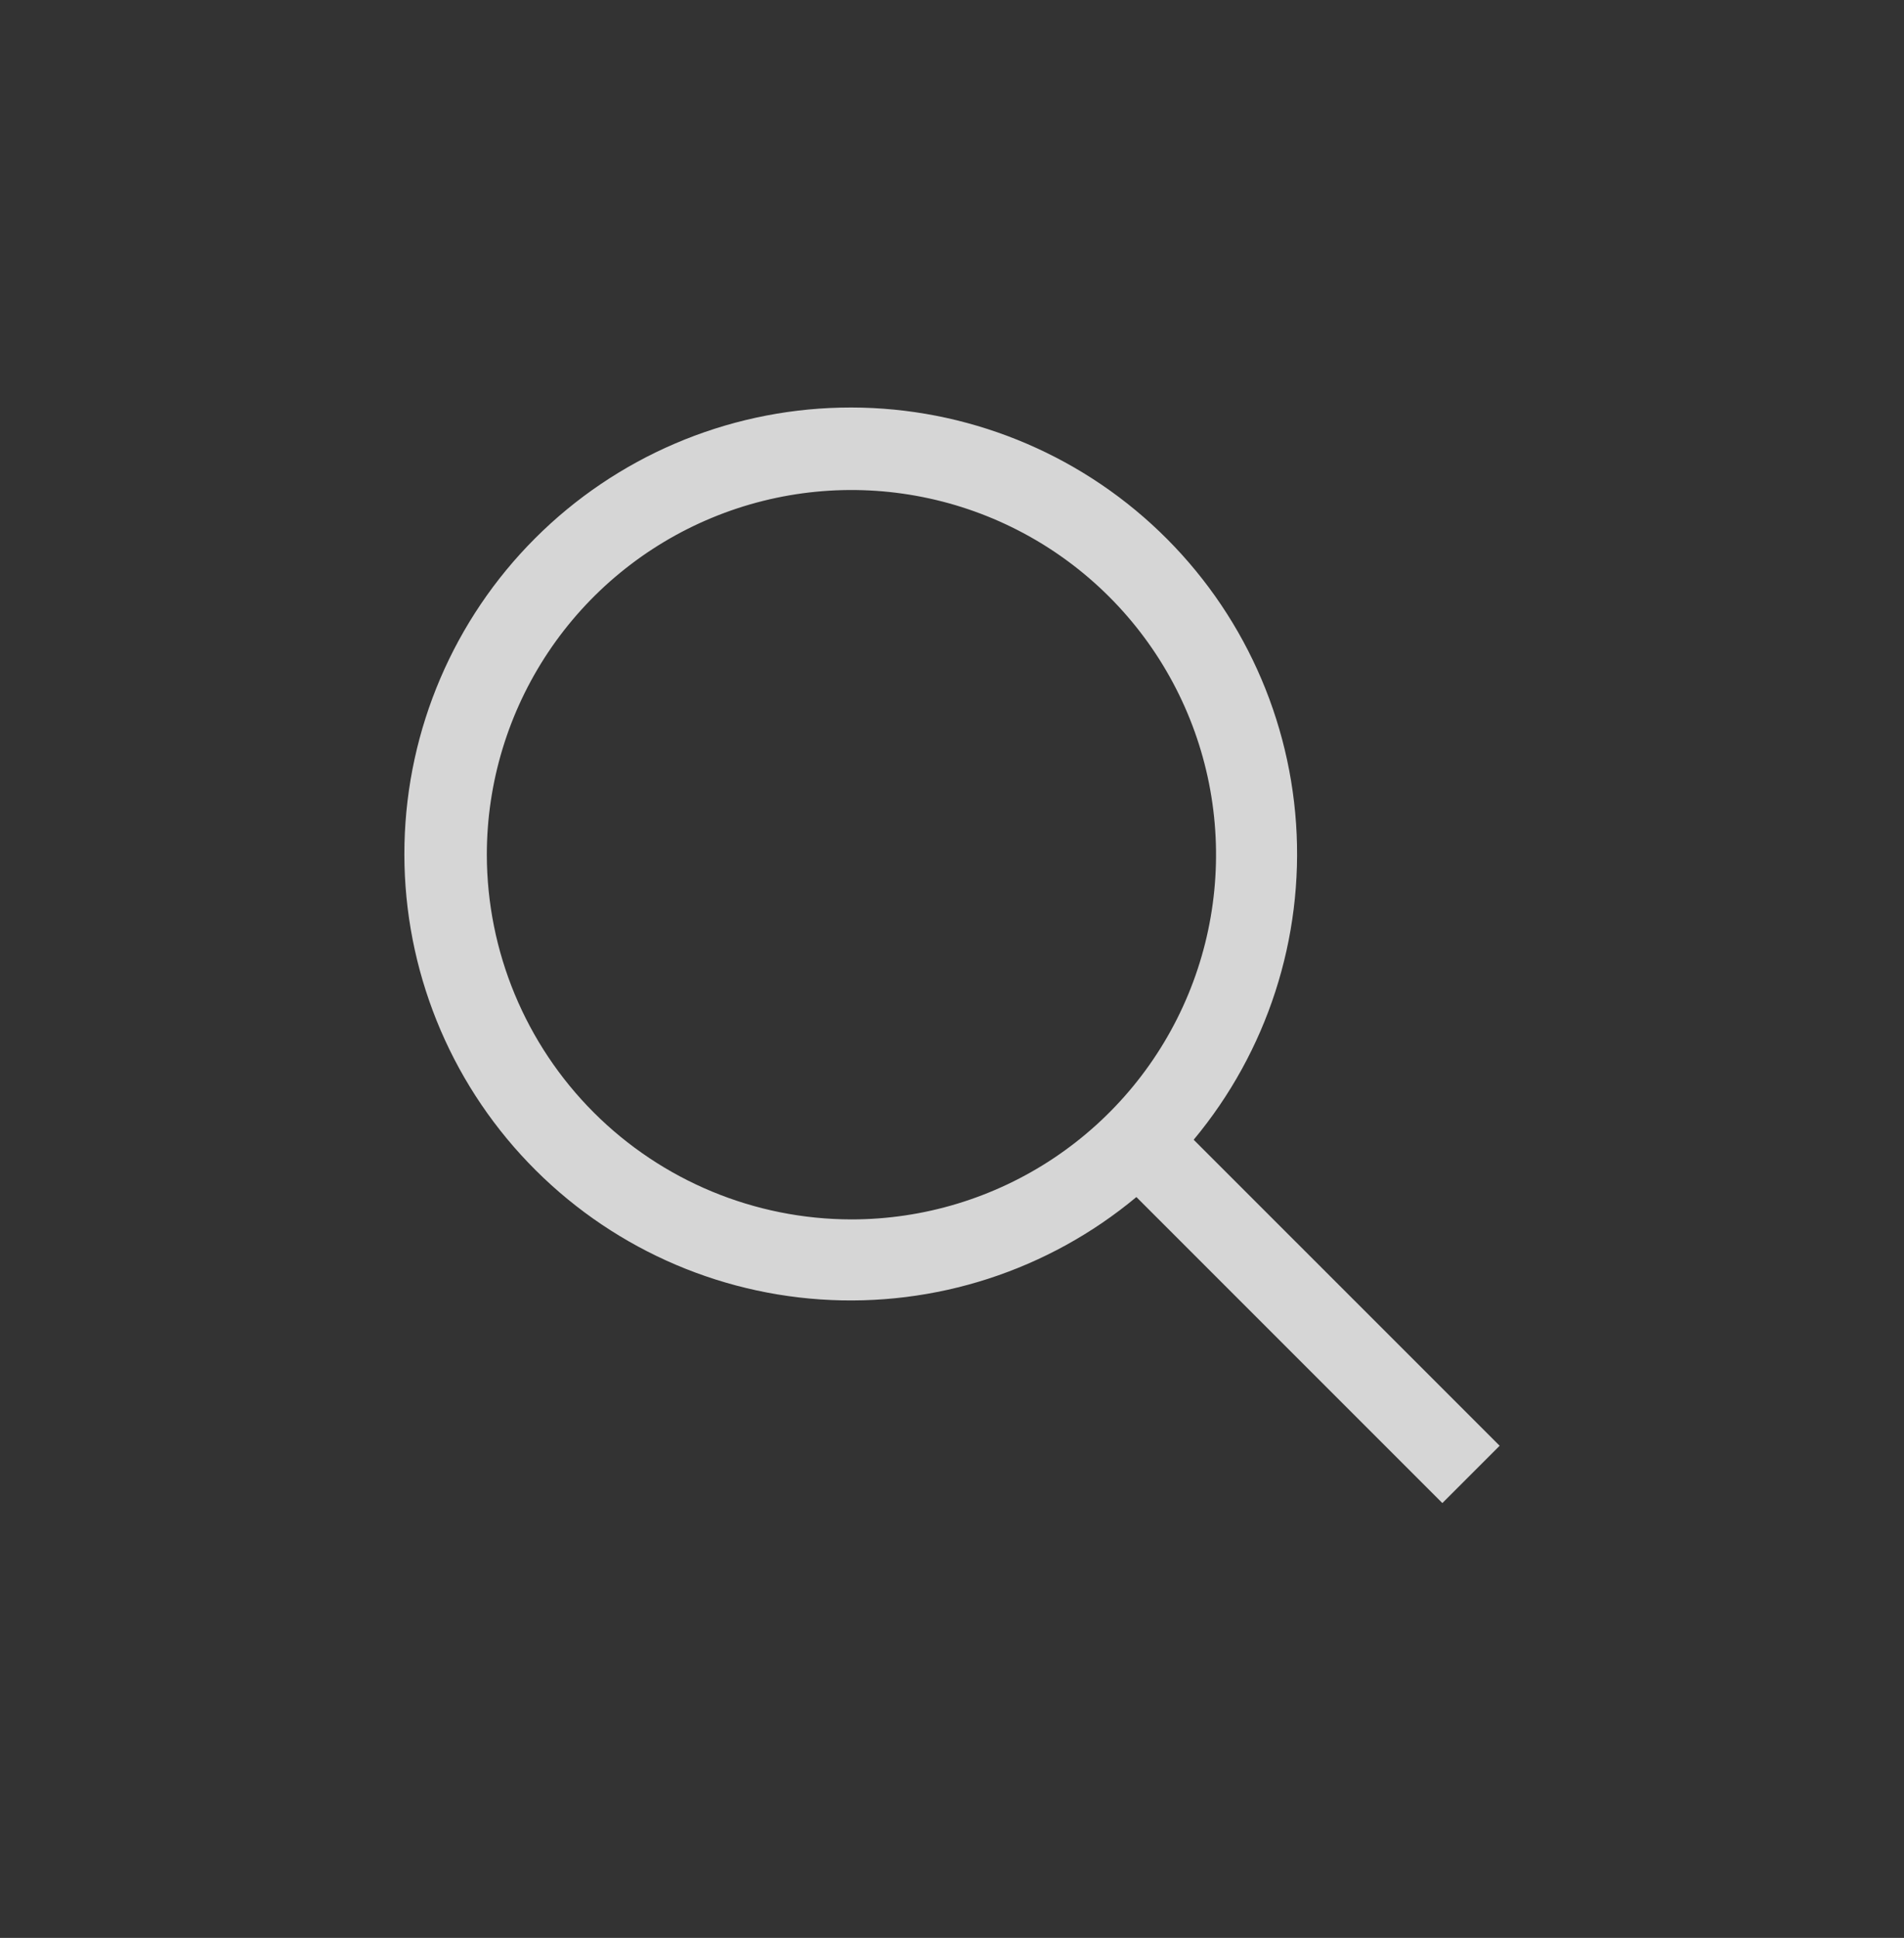 <svg width="57" height="58" viewBox="0 0 57 58" fill="none" xmlns="http://www.w3.org/2000/svg">
<rect x="0" y="0" width="57" height="58" fill="#333333" stroke="none"/>
<path d="M44.895 43.271L35.735 34.112C37.936 31.47 39.034 28.08 38.8 24.649C38.566 21.218 37.018 18.01 34.478 15.691C31.938 13.373 28.603 12.122 25.165 12.2C21.727 12.278 18.451 13.679 16.019 16.111C13.588 18.542 12.187 21.818 12.109 25.256C12.031 28.694 13.281 32.03 15.6 34.569C17.919 37.109 21.127 38.657 24.558 38.891C27.989 39.125 31.378 38.028 34.02 35.827L43.18 44.986L44.895 43.271ZM14.574 25.581C14.574 23.422 15.215 21.312 16.414 19.517C17.613 17.722 19.318 16.323 21.313 15.497C23.307 14.671 25.502 14.454 27.619 14.876C29.736 15.297 31.681 16.336 33.208 17.863C34.734 19.389 35.774 21.334 36.195 23.451C36.616 25.569 36.4 27.764 35.574 29.758C34.748 31.753 33.349 33.457 31.554 34.657C29.759 35.856 27.648 36.496 25.49 36.496C22.596 36.493 19.821 35.342 17.775 33.296C15.729 31.249 14.578 28.475 14.574 25.581Z" fill="white" fill-opacity="0.8"/>
</svg>
